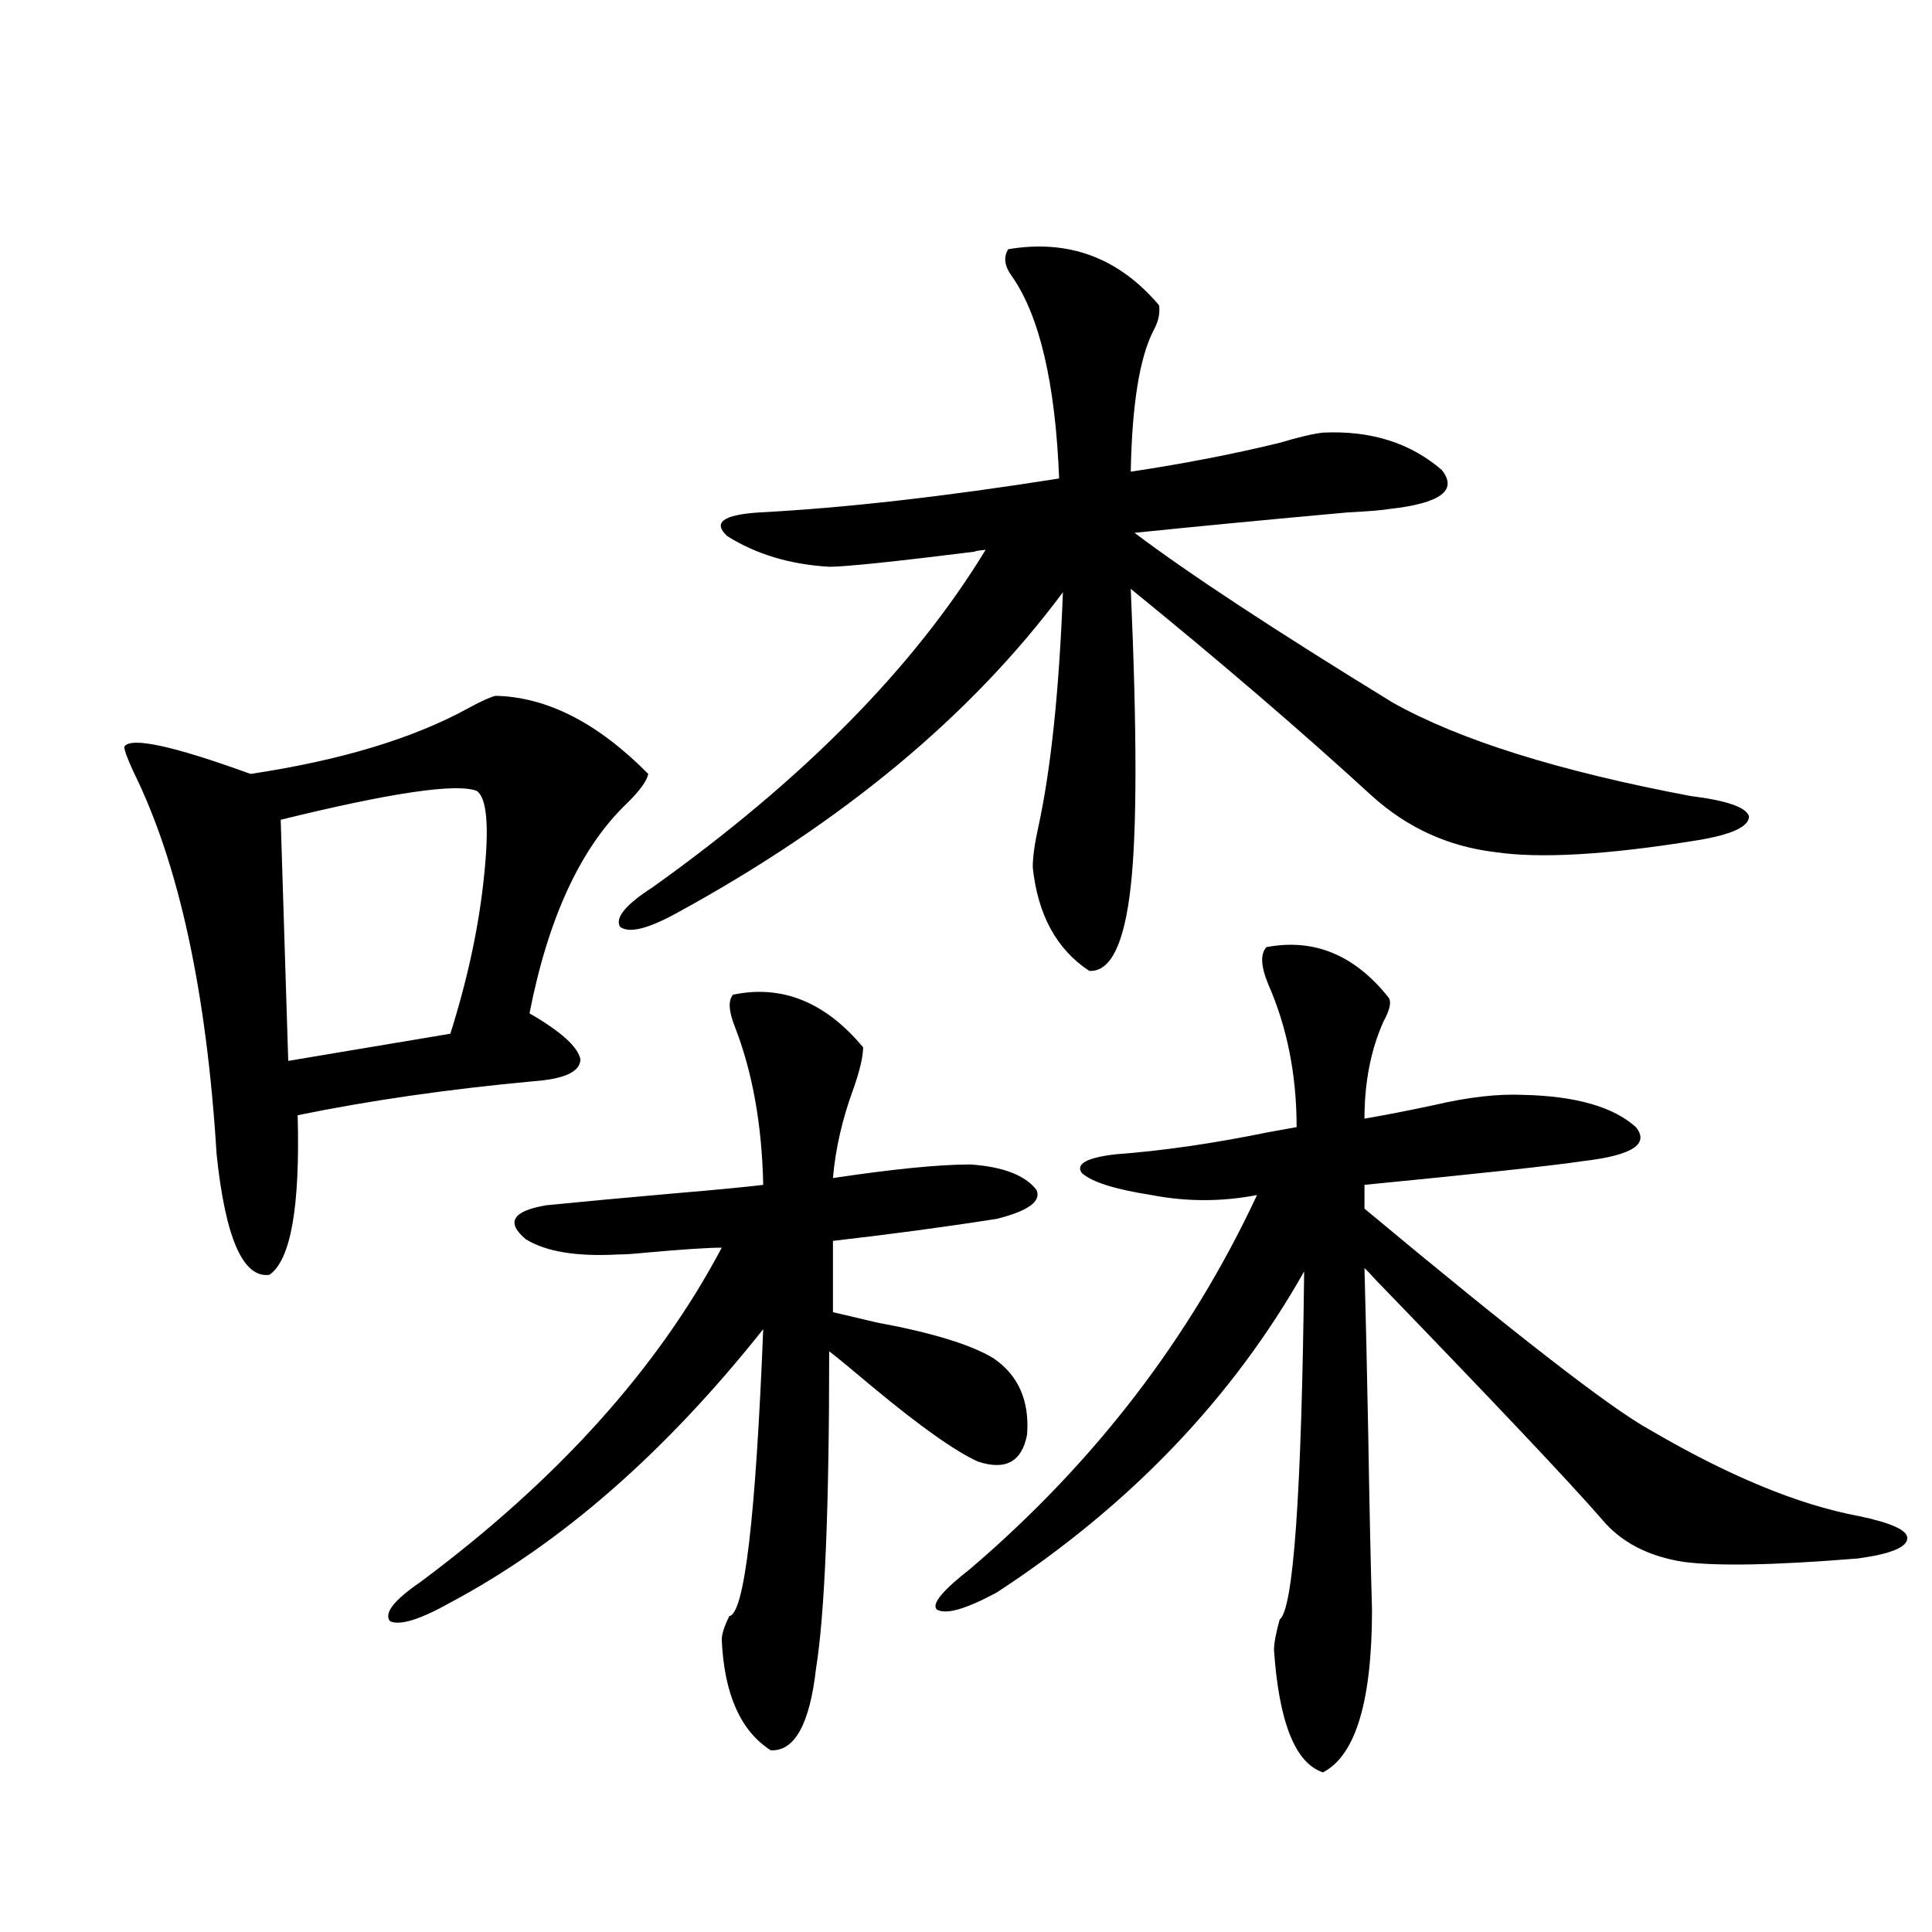 <?xml version="1.0" encoding="utf-8"?>
<!-- Generator: Adobe Illustrator 16.0.0, SVG Export Plug-In . SVG Version: 6.00 Build 0)  -->
<!DOCTYPE svg PUBLIC "-//W3C//DTD SVG 1.1//EN" "http://www.w3.org/Graphics/SVG/1.1/DTD/svg11.dtd">
<svg version="1.1" id="图层_1" xmlns="http://www.w3.org/2000/svg" xmlns:xlink="http://www.w3.org/1999/xlink" x="0px" y="0px"
	 width="1000px" height="1000px" viewBox="0 0 1000 1000" enable-background="new 0 0 1000 1000" xml:space="preserve">
<path d="M256.506,360.153c26.661,0.591,53.002,14.063,79.022,40.43c-0.655,3.516-4.237,8.501-10.731,14.941
	c-24.069,22.852-40.975,59.189-50.73,108.984c16.25,9.38,25.03,17.29,26.341,23.73c0,6.455-8.14,10.259-24.39,11.426
	c-44.236,4.106-84.876,9.97-121.948,17.578c1.296,47.461-3.582,75.009-14.634,82.617c-13.658,1.758-22.773-19.034-27.316-62.402
	c-5.213-84.375-19.512-150.293-42.926-197.754c-3.262-7.031-4.878-11.426-4.878-13.184c3.247-5.273,25.03-0.577,65.364,14.063
	c46.828-7.031,84.541-18.457,113.168-34.277C249.342,362.789,253.899,360.743,256.506,360.153z M246.75,409.371
	c-10.411-4.092-44.236,0.879-101.461,14.941l3.902,124.805l83.9-14.063c9.101-28.702,14.954-56.25,17.561-82.617
	C253.244,427.252,251.948,412.887,246.75,409.371z M379.43,514.84c25.365-5.273,47.804,3.818,67.315,27.246
	c0,4.697-1.631,11.728-4.878,21.094c-5.854,15.82-9.436,31.352-10.731,46.582c31.219-4.683,54.953-7.031,71.218-7.031
	c16.905,1.181,28.292,5.576,34.146,13.184c2.592,5.864-4.237,10.849-20.487,14.941c-26.021,4.106-54.313,7.91-84.876,11.426v36.914
	c5.198,1.181,12.683,2.939,22.438,5.273c28.612,5.273,48.779,11.426,60.486,18.457c13.003,8.789,18.856,21.973,17.561,39.551
	c-2.606,14.063-11.066,18.759-25.365,14.063c-11.707-5.273-29.923-18.155-54.633-38.672c-10.411-8.789-17.896-14.941-22.438-18.457
	c0,81.45-2.286,136.23-6.829,164.355c-3.262,28.702-11.066,42.764-23.414,42.187c-15.609-9.97-24.069-29.004-25.365-57.129
	c0-2.939,1.296-7.031,3.902-12.305c7.805-1.181,13.658-50.674,17.561-148.535c-50.73,63.872-104.723,111.044-161.947,141.504
	c-15.609,8.789-26.021,12.002-31.219,9.668c-3.262-4.106,1.951-10.835,15.609-20.215c70.883-52.734,122.924-110.44,156.094-173.145
	c-7.164,0-20.487,0.879-39.999,2.637c-5.854,0.591-10.411,0.879-13.658,0.879c-21.463,1.181-37.407-1.456-47.804-7.91
	c-10.411-8.789-6.829-14.639,10.731-17.578c17.561-1.758,39.664-3.804,66.34-6.152c20.808-1.758,36.097-3.213,45.853-4.395
	c-0.655-31.05-5.533-58.296-14.634-81.738C377.144,523.341,376.823,517.779,379.43,514.84z M521.865,129
	c31.219-5.273,57.225,4.395,78.047,29.004c0.641,4.106-0.335,8.501-2.927,13.184c-7.164,14.063-11.066,38.384-11.707,72.949
	c27.316-4.092,53.002-9.077,77.071-14.941c9.756-2.925,17.226-4.683,22.438-5.273c24.71-1.167,45.197,5.273,61.462,19.336
	c8.445,10.547-0.655,17.29-27.316,20.215c-3.262,0.591-10.411,1.181-21.463,1.758c-39.023,3.516-75.775,7.031-110.241,10.547
	c27.957,21.094,72.514,50.4,133.655,87.891c34.466,19.336,85.852,35.458,154.143,48.34c18.856,2.348,28.933,5.864,30.243,10.547
	c0,5.273-8.78,9.38-26.341,12.305c-46.828,7.622-81.949,9.668-105.363,6.152c-24.069-2.925-45.212-12.593-63.413-29.004
	c-36.432-33.398-78.047-69.131-124.875-107.227c3.247,73.828,3.247,125.107,0,153.809c-3.262,29.883-10.411,44.536-21.463,43.945
	c-16.92-11.124-26.676-29.004-29.268-53.613c0-5.273,0.976-12.305,2.927-21.094c6.494-29.883,10.731-70.313,12.683-121.289
	c-47.483,63.872-114.144,119.243-199.995,166.113c-14.969,8.212-24.725,10.547-29.268,7.031
	c-2.606-4.683,2.927-11.426,16.585-20.215c78.047-55.659,135.606-113.956,172.679-174.902c-5.213,0.591-6.829,0.879-4.878,0.879
	c-42.285,5.273-67.65,7.91-76.096,7.91c-20.167-1.167-37.728-6.441-52.682-15.82c-7.805-7.031-2.286-11.124,16.585-12.305
	c44.222-2.334,95.928-8.198,155.118-17.578c-1.951-49.219-10.091-84.073-24.39-104.59C519.914,137.789,519.259,133.106,521.865,129z
	 M655.521,490.231c24.71-4.683,45.853,4.106,63.413,26.367c1.296,2.348,0.32,6.455-2.927,12.305
	c-6.509,14.653-9.756,31.352-9.756,50.098c10.396-1.758,22.438-4.092,36.097-7.031c17.561-4.092,32.835-5.85,45.853-5.273
	c27.316,0.591,46.828,6.152,58.535,16.699c7.149,8.789-1.951,14.653-27.316,17.578c-15.609,2.348-53.337,6.455-113.168,12.305
	v12.305c78.047,65.039,127.146,103.134,147.313,114.258c40.975,24.033,77.071,38.974,108.29,44.824
	c16.905,3.516,25.365,7.333,25.365,11.426c0,4.697-8.46,8.212-25.365,10.547c-42.926,3.516-73.169,4.106-90.729,1.758
	c-18.216-2.925-32.194-10.245-41.95-21.973c-16.265-18.745-55.288-60.054-117.07-123.926c-2.606-2.925-4.558-4.971-5.854-6.152
	c0.641,22.852,1.296,51.567,1.951,86.133c0.641,38.672,1.296,68.857,1.951,90.527c0,47.461-8.46,75.586-25.365,84.375
	c-14.313-4.696-22.773-25.79-25.365-63.281c0-3.516,0.976-8.789,2.927-15.82c7.149-5.273,11.372-65.327,12.683-180.176
	c-37.072,65.63-90.089,121.001-159.021,166.113c-16.265,8.789-26.676,11.714-31.219,8.789c-2.606-2.925,3.247-9.956,17.561-21.094
	c64.389-55.069,113.809-119.531,148.289-193.359c-18.216,3.516-36.432,3.516-54.633,0c-18.871-2.925-30.898-6.729-36.097-11.426
	c-3.262-4.683,2.592-7.91,17.561-9.668c24.055-1.758,50.396-5.562,79.022-11.426c6.494-1.167,11.372-2.046,14.634-2.637
	c0-26.944-4.878-51.553-14.634-73.828C652.594,500.201,652.259,493.746,655.521,490.231z"/>
</svg>
